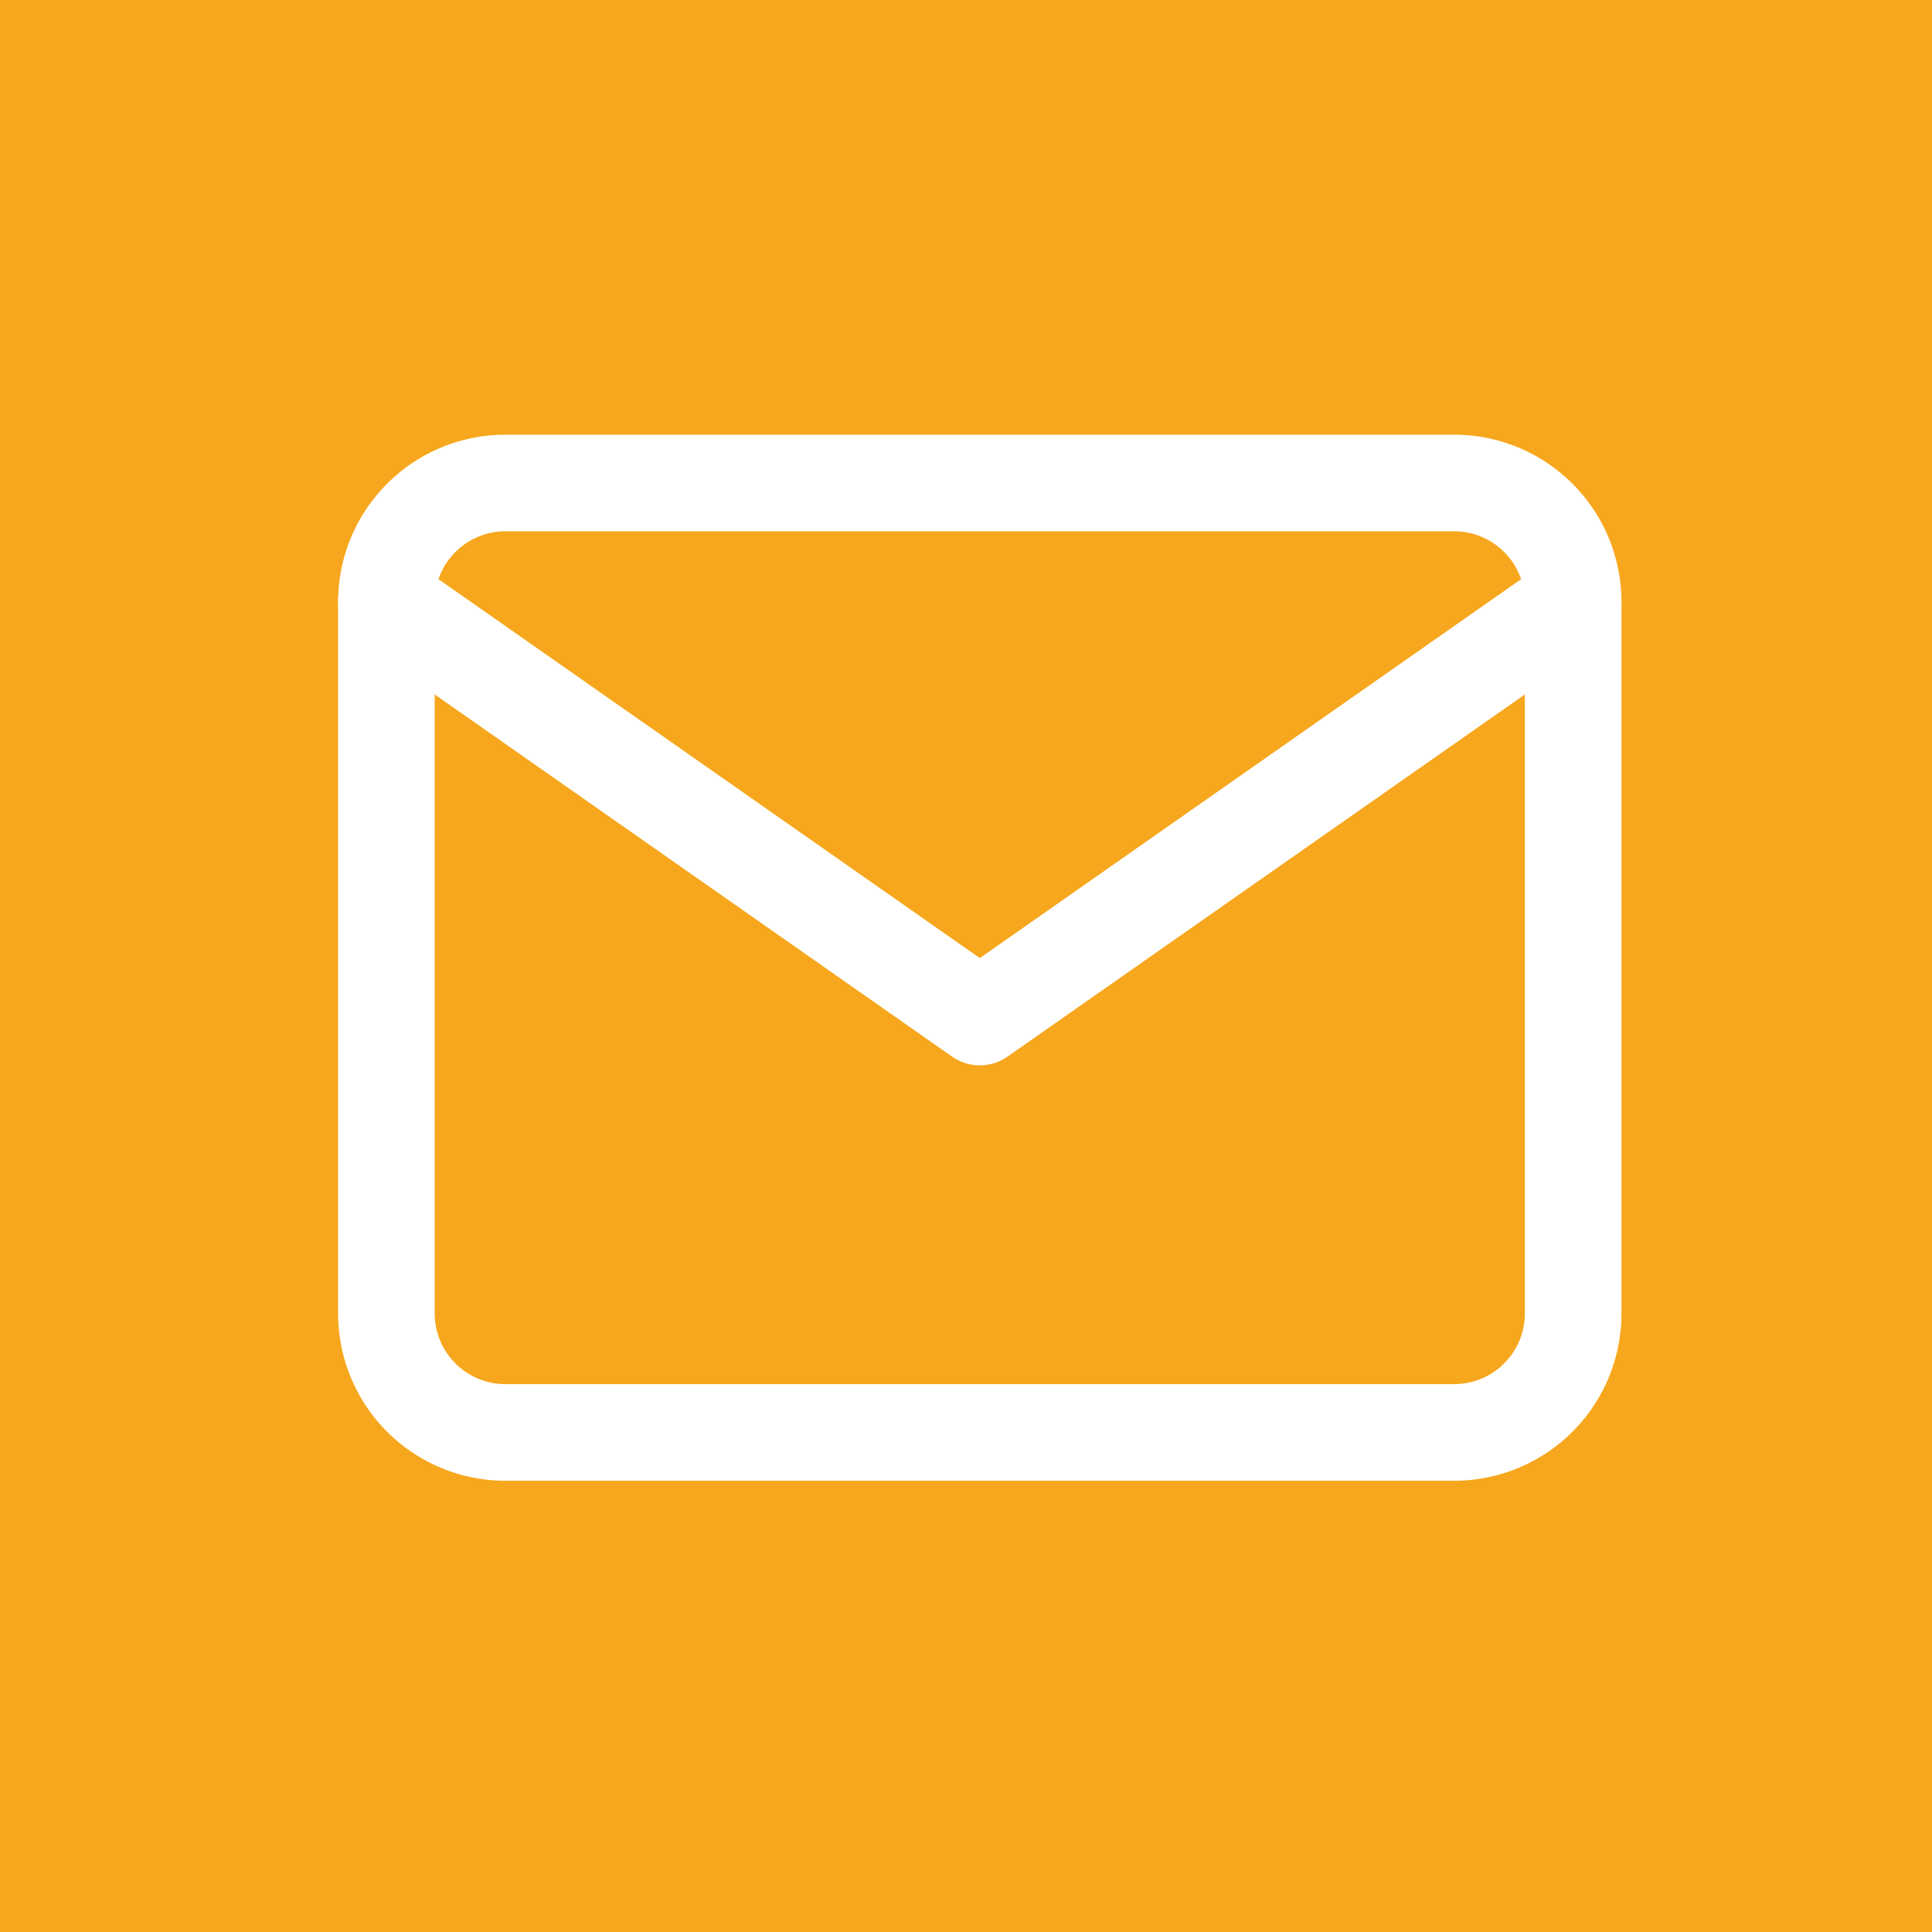 <svg xmlns="http://www.w3.org/2000/svg" width="40" height="40" viewBox="0 0 40 40">
  <g id="Group_64" data-name="Group 64" transform="translate(-604 -5543)">
    <rect id="Rectangle_9" data-name="Rectangle 9" width="40" height="40" transform="translate(604 5543)" fill="#f7a71d"/>
    <g id="Icon_feather-mail" data-name="Icon feather-mail" transform="translate(609 5547)">
      <path id="Path_118" data-name="Path 118" d="M5.457,6H25.114a2.464,2.464,0,0,1,2.457,2.457V23.2a2.464,2.464,0,0,1-2.457,2.457H5.457A2.464,2.464,0,0,1,3,23.2V8.457A2.464,2.464,0,0,1,5.457,6Z" fill="none" stroke="#fff" stroke-linecap="round" stroke-linejoin="round" stroke-width="2"/>
      <path id="Path_119" data-name="Path 119" d="M27.571,9,15.286,17.6,3,9" transform="translate(0 -0.543)" fill="none" stroke="#fff" stroke-linecap="round" stroke-linejoin="round" stroke-width="2"/>
    </g>
  </g>
</svg>
